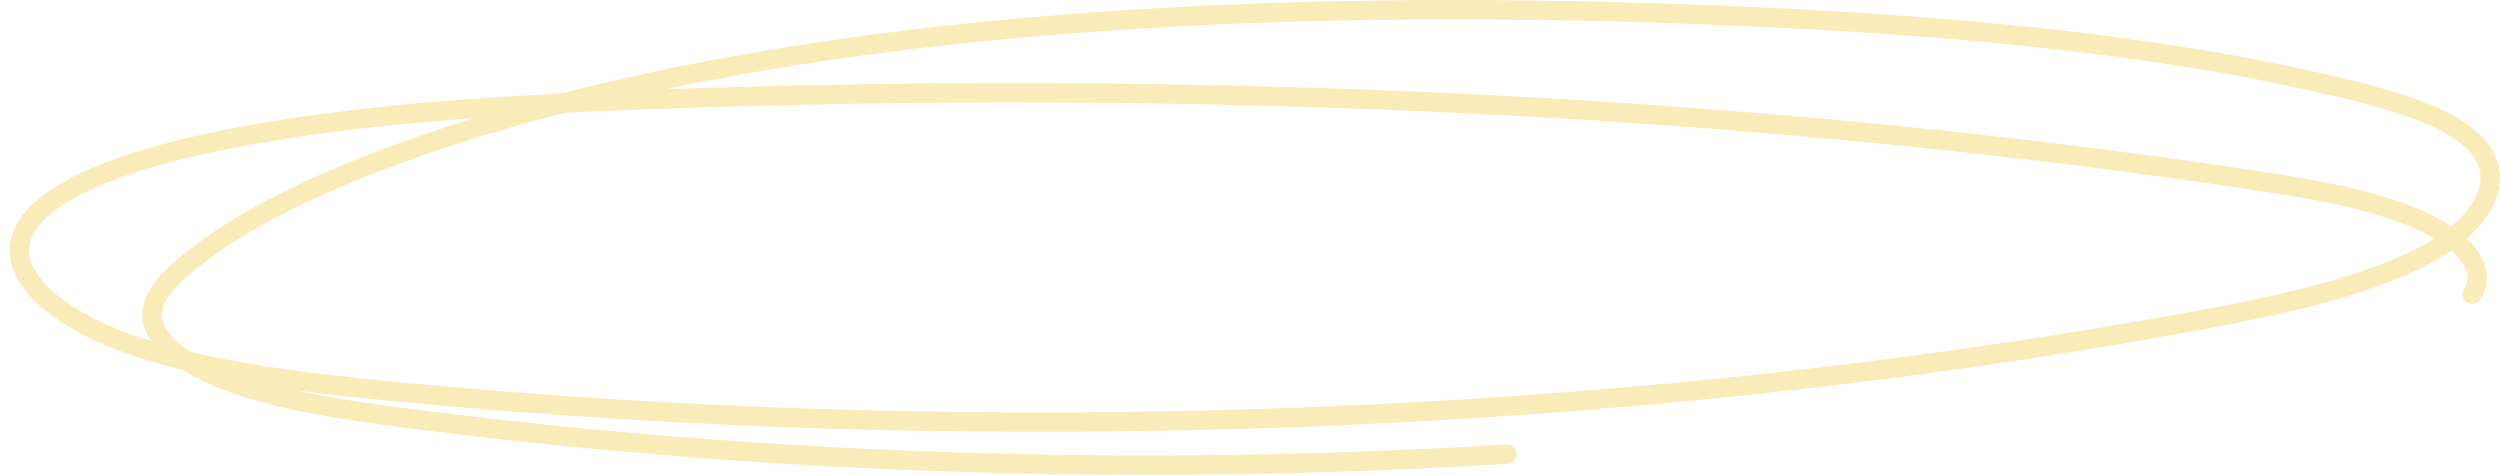 <?xml version="1.0" encoding="UTF-8"?> <svg xmlns="http://www.w3.org/2000/svg" width="258" height="49" viewBox="0 0 258 49" fill="none"> <path opacity="0.5" d="M255.125 30.35C256.93 27.499 253.81 24.365 248.99 22.397C244.176 20.428 237.936 19.394 231.813 18.477C178.734 10.536 122.075 8.226 66.458 10.289C51.378 10.848 36.093 11.756 22.279 14.604C13.297 16.455 4.445 19.535 2.417 23.981C0.413 28.367 5.872 32.92 13.632 35.61C21.392 38.3 31.081 39.472 40.578 40.392C102.076 46.34 167.332 43.916 225.778 33.264C234.772 31.625 243.909 29.694 250.261 26.328C256.613 22.958 259.423 17.784 254.473 13.945C251.576 11.702 246.558 10.235 241.534 9.037C221.541 4.267 198.881 2.425 176.457 1.537C129.853 -0.308 79.813 2.21 42.638 15.32C33.439 18.566 25.126 22.457 19.426 27.118C17.478 28.711 15.816 30.442 15.698 32.272C15.512 35.198 19.395 37.931 24.481 39.678C29.568 41.426 35.734 42.343 41.838 43.137C78.665 47.924 117.608 49.199 155.528 46.864" stroke="#F4DB74" stroke-width="2" stroke-miterlimit="10" stroke-linecap="round" stroke-linejoin="round"></path> </svg> 